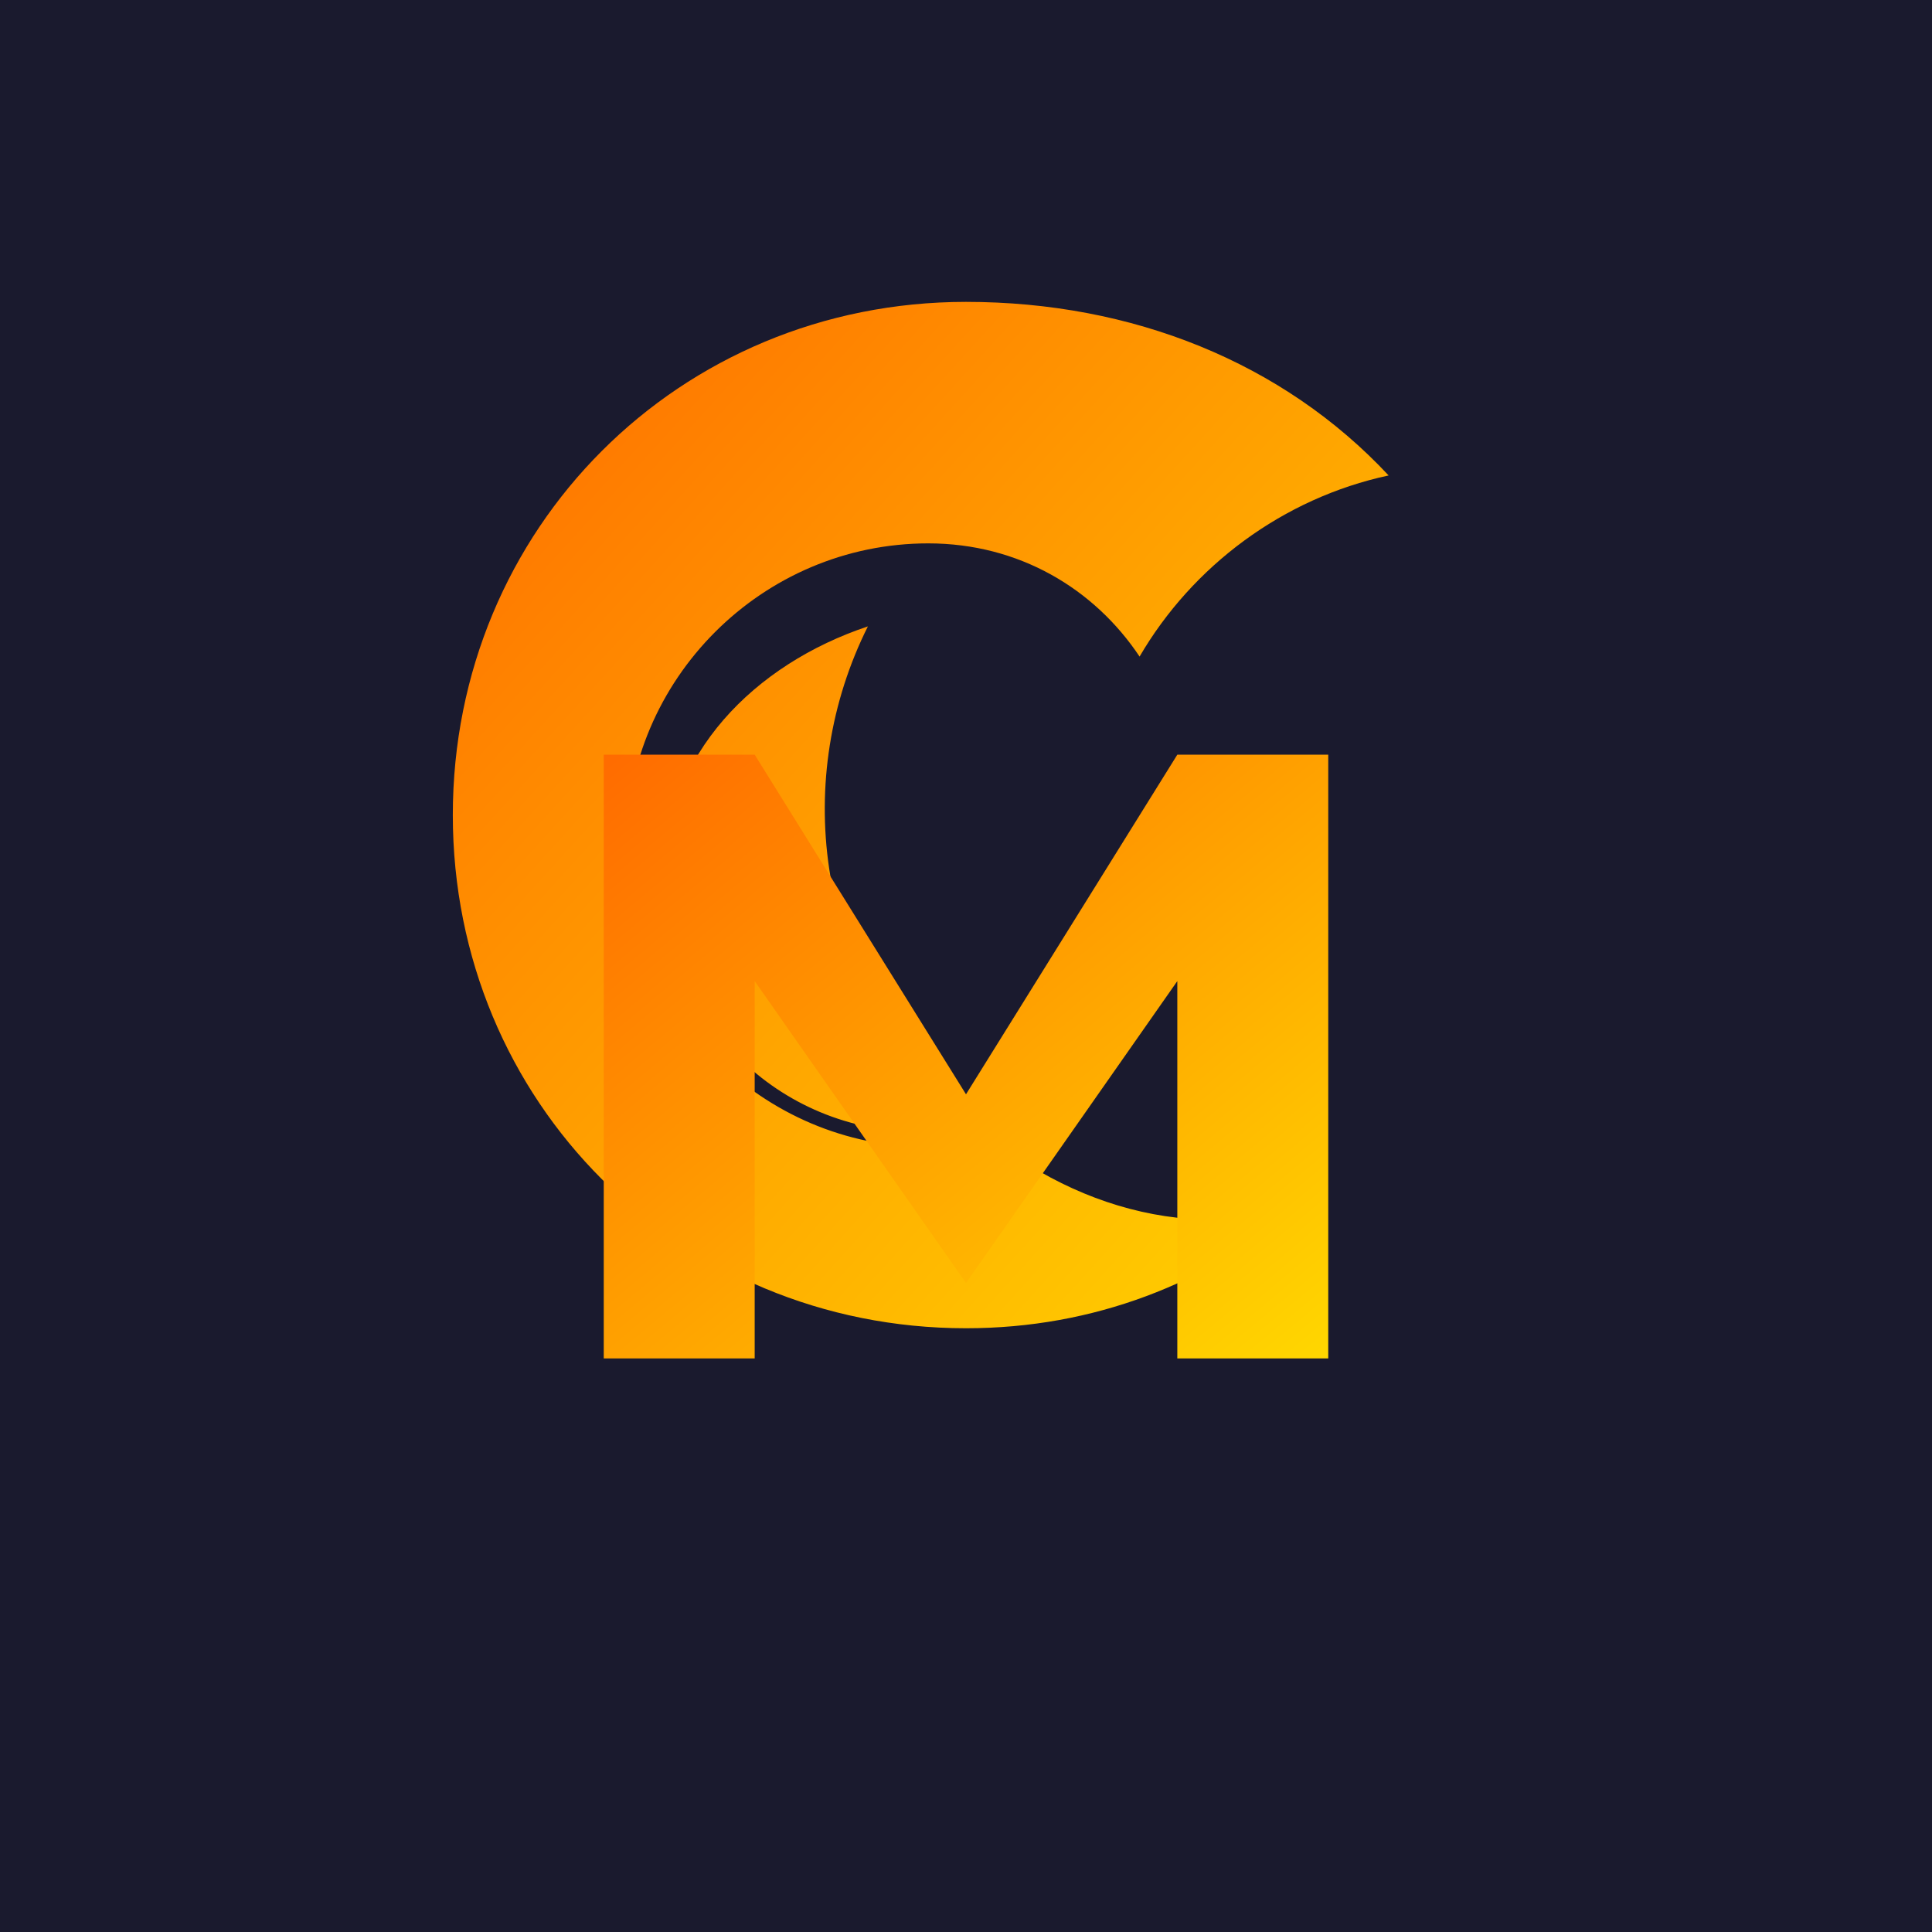 <svg xmlns="http://www.w3.org/2000/svg" viewBox="0 0 256 256">
  <defs>
    <linearGradient id="grad" x1="0%" y1="0%" x2="100%" y2="100%">
      <stop offset="0%" style="stop-color:#FF6B00;stop-opacity:1" />
      <stop offset="100%" style="stop-color:#FFD700;stop-opacity:1" />
    </linearGradient>
  </defs>
  <rect width="256" height="256" fill="#1a1a2e"/>
  <path d="M 128 40 C 90 40 60 70 60 108 C 60 146 90 176 128 176 C 145 176 160 170 172 160 C 155 165 137 158 125 145 C 108 128 105 103 115 83 C 100 88 88 100 88 116 C 88 135 103 150 122 150 C 130 150 137 147 143 142 C 138 148 131 152 123 152 C 101 152 83 134 83 112 C 83 90 101 72 123 72 C 135 72 145 78 151 87 C 158 75 170 66 184 63 C 170 48 150 40 128 40 Z" fill="url(#grad)"/>
  <path d="M 80 100 L 80 180 L 100 180 L 100 130 L 128 170 L 156 130 L 156 180 L 176 180 L 176 100 L 156 100 L 128 145 L 100 100 Z" fill="url(#grad)"/>
</svg>